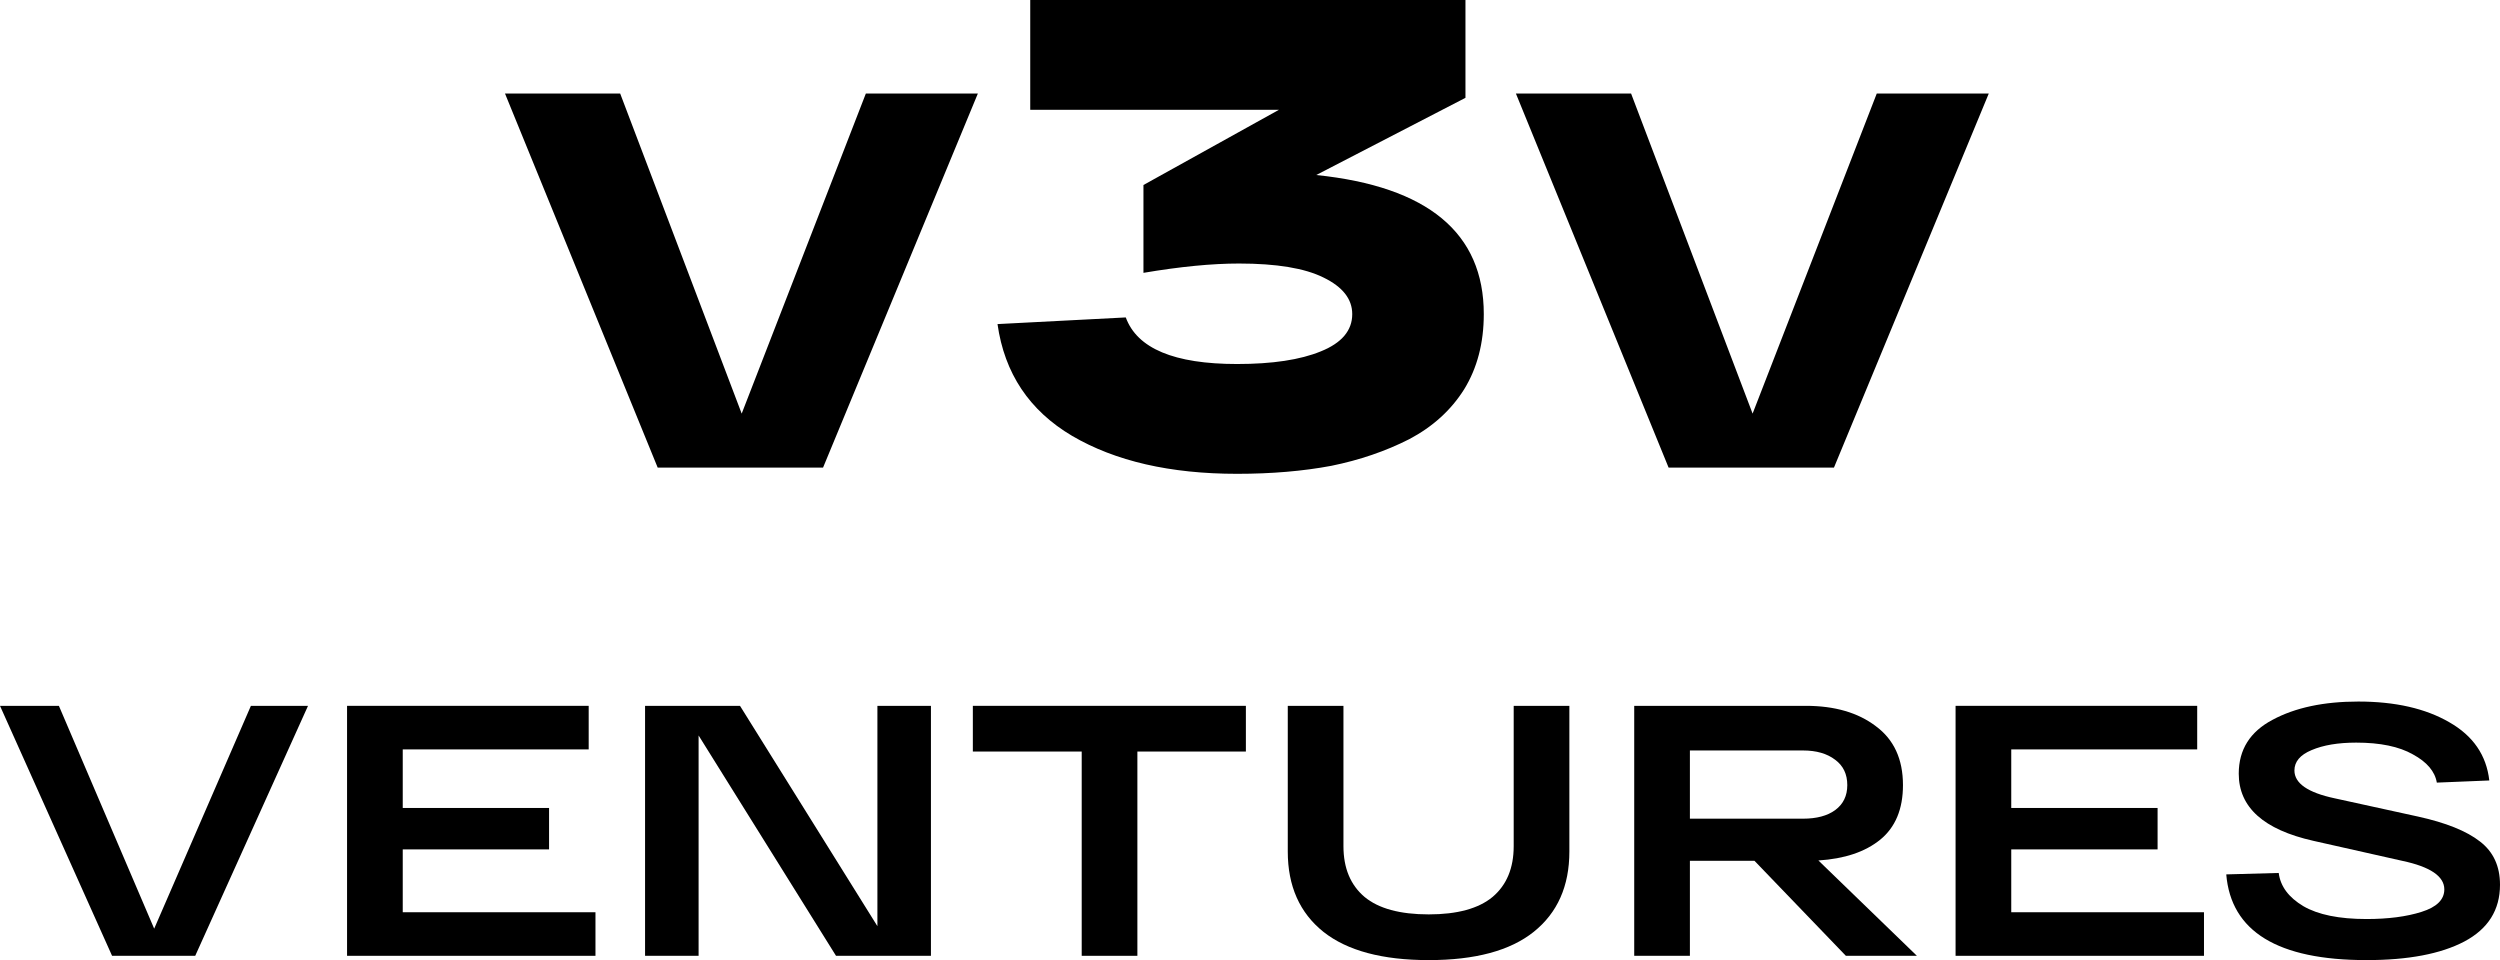 <svg width="401" height="154" viewBox="0 0 401 154" fill="none" xmlns="http://www.w3.org/2000/svg">
<path d="M138.884 15H156.85L132.019 75H105.492L81 15H99.475L118.967 66.343L138.884 15Z" fill="black"/>
<path d="M301.033 15H319L294.168 75H267.642L243.15 15H261.625L281.117 66.343L301.033 15Z" fill="black"/>
<path d="M211.125 28.073C229.041 29.923 238 37.359 238 50.382C238 55.007 236.95 59.028 234.851 62.444C232.75 65.788 229.811 68.457 226.032 70.449C222.253 72.371 218.088 73.794 213.54 74.719C208.991 75.573 203.951 76 198.422 76C187.715 76 178.897 73.972 171.968 69.915C165.109 65.859 161.12 59.882 160 51.983L180.576 50.916C182.396 55.897 188.345 58.388 198.422 58.388C204.091 58.388 208.571 57.712 211.86 56.359C215.219 55.007 216.899 53.015 216.899 50.382C216.899 47.962 215.36 46.006 212.28 44.511C209.27 43.017 204.757 42.27 198.738 42.27C194.399 42.27 189.289 42.768 183.41 43.764V29.674L205.141 17.612H165.25V0H235.06V15.691L211.125 28.073Z" fill="black"/>
<path d="M40.245 113.216H49.405L31.314 153.312H17.976L0 113.216H9.446L24.731 148.959L40.245 113.216Z" fill="black"/>
<path d="M55.668 153.312V113.216H94.425V120.204H64.599V129.598H88.07V136.243H64.599V146.324H95.513V153.312H55.668Z" fill="black"/>
<path d="M140.736 113.216H149.323V153.312H134.096L112.055 117.97V153.312H103.468V113.216H118.696L140.736 148.558V113.216Z" fill="black"/>
<path d="M156.044 120.547V113.216H199.839V120.547H182.436V153.312H173.505V120.547H156.044Z" fill="black"/>
<path d="M242.797 113.216H251.727V136.586C251.727 142.124 249.819 146.419 246.002 149.474C242.224 152.491 236.614 154 229.171 154C221.729 154 216.1 152.491 212.284 149.474C208.467 146.419 206.559 142.124 206.559 136.586V113.216H215.489V135.727C215.489 139.24 216.615 141.951 218.867 143.861C221.118 145.732 224.554 146.668 229.171 146.668C233.751 146.668 237.167 145.732 239.419 143.861C241.671 141.951 242.797 139.24 242.797 135.727V113.216Z" fill="black"/>
<path d="M296.077 153.312L281.422 138.076H271.06V153.312H262.129V113.216H289.665C294.283 113.216 298.024 114.304 300.885 116.481C303.786 118.619 305.236 121.77 305.236 125.932C305.236 129.789 304.015 132.71 301.573 134.696C299.168 136.644 295.867 137.751 291.669 138.019L307.469 153.312H296.077ZM271.06 120.376V131.316H289.207C291.383 131.316 293.1 130.858 294.36 129.942C295.657 128.987 296.306 127.651 296.306 125.932C296.306 124.175 295.657 122.82 294.36 121.865C293.062 120.872 291.345 120.376 289.207 120.376H271.06Z" fill="black"/>
<path d="M313.674 153.312V113.216H352.431V120.204H322.605V129.598H346.076V136.243H322.605V146.324H353.519V153.312H313.674Z" fill="black"/>
<path d="M365.507 140.023C365.774 142.162 367.091 143.937 369.457 145.35C371.823 146.725 375.201 147.412 379.59 147.412C383.063 147.412 386.001 147.031 388.406 146.267C390.848 145.503 392.069 144.3 392.069 142.658C392.069 140.557 389.818 139.03 385.314 138.076L371.06 134.868C363.083 133.073 359.095 129.484 359.095 124.099C359.095 120.242 360.908 117.359 364.533 115.45C368.159 113.502 372.739 112.528 378.273 112.528C384.188 112.528 389.054 113.636 392.871 115.851C396.688 118.027 398.825 121.139 399.283 125.187L390.867 125.531C390.562 123.736 389.284 122.228 387.032 121.006C384.818 119.745 381.784 119.116 377.929 119.116C375.029 119.116 372.644 119.517 370.774 120.319C368.942 121.082 368.026 122.171 368.026 123.584C368.026 125.645 370.182 127.135 374.495 128.052L387.833 130.973C392.337 131.965 395.657 133.302 397.795 134.982C399.932 136.625 401 138.935 401 141.913C401 145.961 399.092 148.997 395.276 151.021C391.497 153.007 386.269 154 379.59 154C365.354 154 357.855 149.417 357.091 140.252L365.507 140.023Z" fill="black"/>
</svg>
